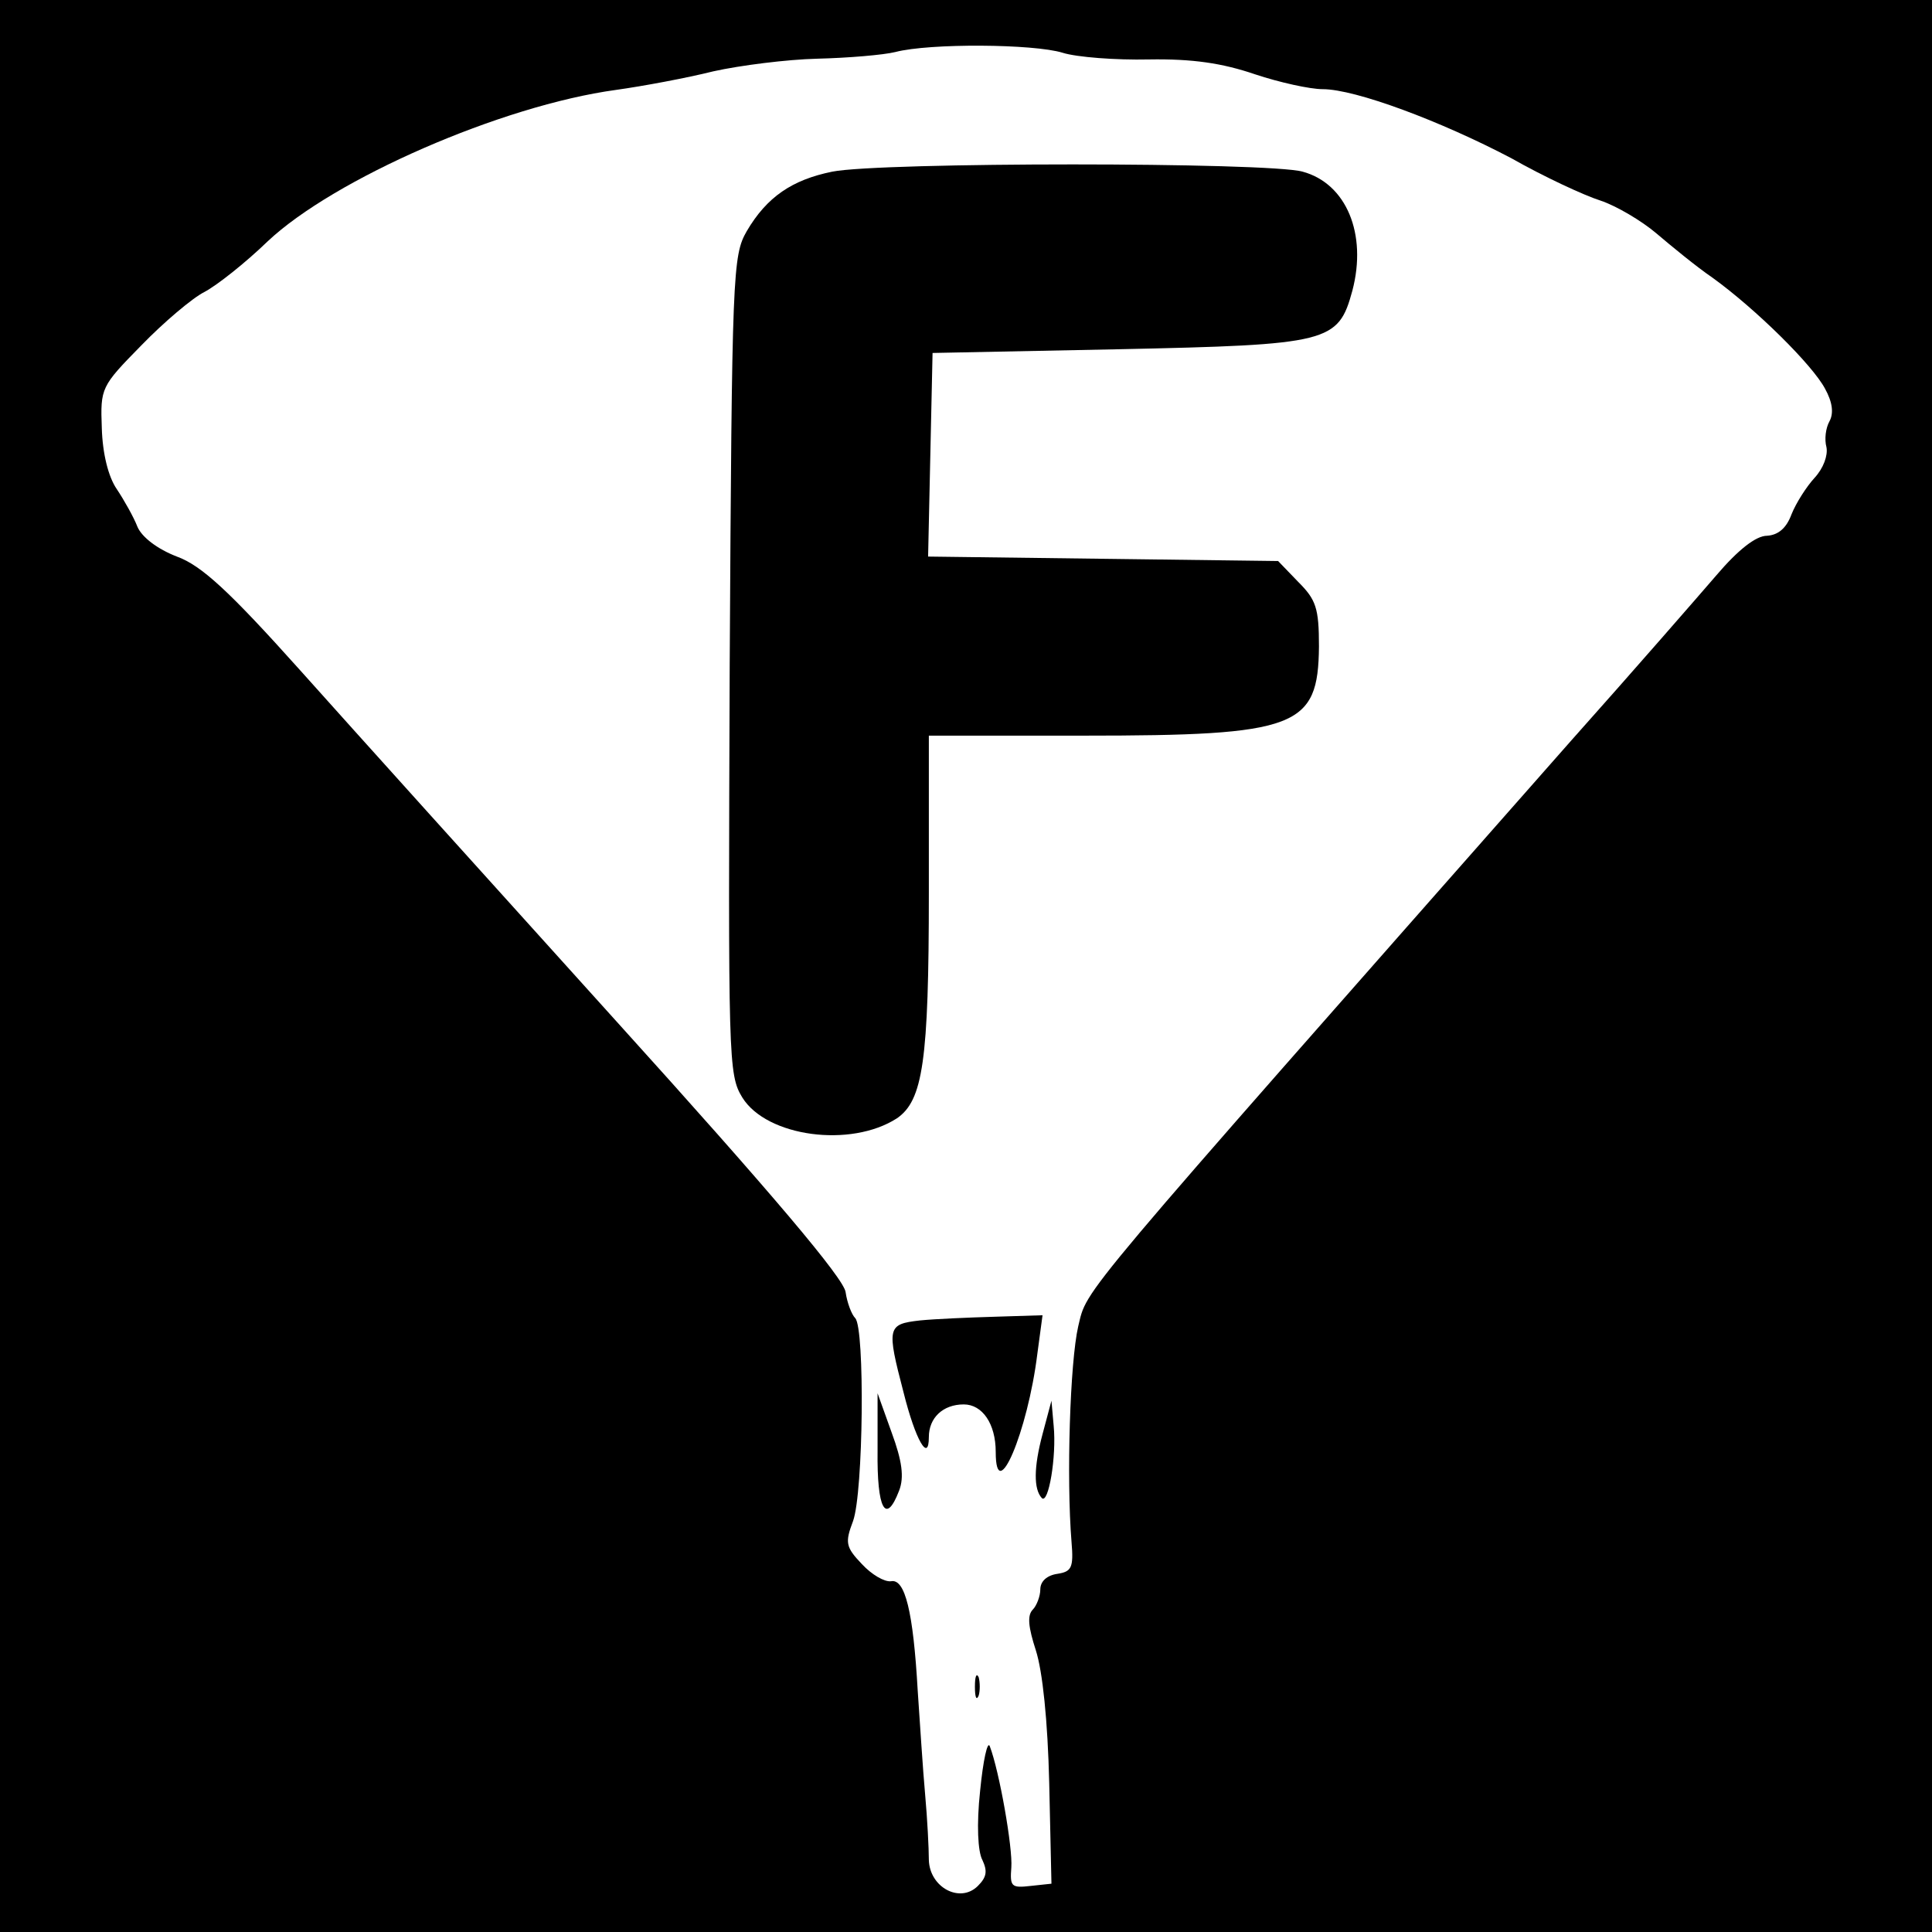 <?xml version="1.0" standalone="no"?>
<!DOCTYPE svg PUBLIC "-//W3C//DTD SVG 20010904//EN"
 "http://www.w3.org/TR/2001/REC-SVG-20010904/DTD/svg10.dtd">
<svg version="1.0" xmlns="http://www.w3.org/2000/svg"
 width="260pt" height="260pt" viewBox="0 0 260 260"
 preserveAspectRatio="xMidYMid meet">
<g transform="translate(0,260) scale(0.1,-0.1)"
fill="#000000" stroke="none">
<path d="M0 1300 l0 -1300 1300 0 1300 0 0 1300 0 1300 -1300 0 -1300 0 0
-1300z m1430 1229 c19 -6 72 -10 116 -9 59 1 99 -5 143 -20 33 -11 74 -20 91
-20 44 0 159 -43 254 -93 44 -25 98 -50 120 -57 21 -7 55 -27 75 -44 20 -17
54 -45 76 -60 58 -42 134 -117 151 -149 10 -18 12 -33 6 -44 -5 -9 -7 -24 -4
-35 2 -11 -4 -28 -16 -41 -11 -12 -25 -34 -31 -49 -7 -19 -18 -28 -33 -29 -15
0 -39 -19 -68 -53 -25 -29 -112 -129 -195 -222 -677 -768 -651 -736 -664 -789
-11 -48 -16 -204 -9 -290 3 -35 0 -40 -19 -43 -14 -2 -23 -10 -23 -21 0 -9 -5
-22 -10 -27 -8 -8 -6 -24 4 -55 9 -28 16 -94 18 -179 l3 -135 -28 -3 c-26 -3
-28 -1 -26 25 2 26 -16 129 -29 163 -3 8 -9 -19 -13 -60 -5 -46 -3 -82 3 -93
7 -15 6 -23 -6 -35 -24 -24 -65 -2 -66 35 0 15 -2 55 -5 88 -3 33 -7 96 -10
140 -6 106 -17 151 -36 147 -9 -1 -26 9 -39 23 -22 23 -23 29 -12 58 14 39 16
259 3 273 -5 5 -11 21 -13 35 -2 18 -99 133 -308 364 -168 186 -360 399 -427
474 -95 106 -132 140 -165 152 -26 10 -47 26 -53 40 -5 13 -18 36 -28 51 -11
16 -19 47 -20 82 -2 54 -1 56 53 111 30 31 69 64 85 72 17 9 55 39 85 68 89
84 315 183 469 204 36 5 95 16 131 25 36 8 99 16 140 17 41 1 89 5 105 9 46
12 186 11 225 -1z"/>
<path d="M1120 2369 c-54 -11 -88 -34 -115 -80 -19 -33 -20 -55 -23 -584 -2
-532 -2 -551 17 -582 33 -53 146 -68 208 -28 35 24 43 77 43 303 l0 212 208 0
c288 0 316 11 317 120 0 52 -4 63 -28 87 l-27 28 -235 3 -236 3 3 137 3 137
250 5 c284 6 296 9 315 79 20 76 -8 144 -67 160 -46 13 -568 13 -633 0z"/>
<path d="M1238 823 c-44 -5 -45 -9 -22 -97 16 -64 34 -95 34 -60 0 26 19 44
47 44 25 0 43 -26 43 -64 0 -74 43 27 56 132 l7 52 -64 -2 c-35 -1 -81 -3
-101 -5z"/>
<path d="M1181 648 c-1 -79 11 -101 29 -54 7 18 4 40 -10 78 l-19 53 0 -77z"/>
<path d="M1403 670 c-12 -45 -12 -74 -1 -86 9 -9 20 56 16 97 l-3 34 -12 -45z"/>
<path d="M1312 330 c0 -14 2 -19 5 -12 2 6 2 18 0 25 -3 6 -5 1 -5 -13z"/>
</g>
</svg>
